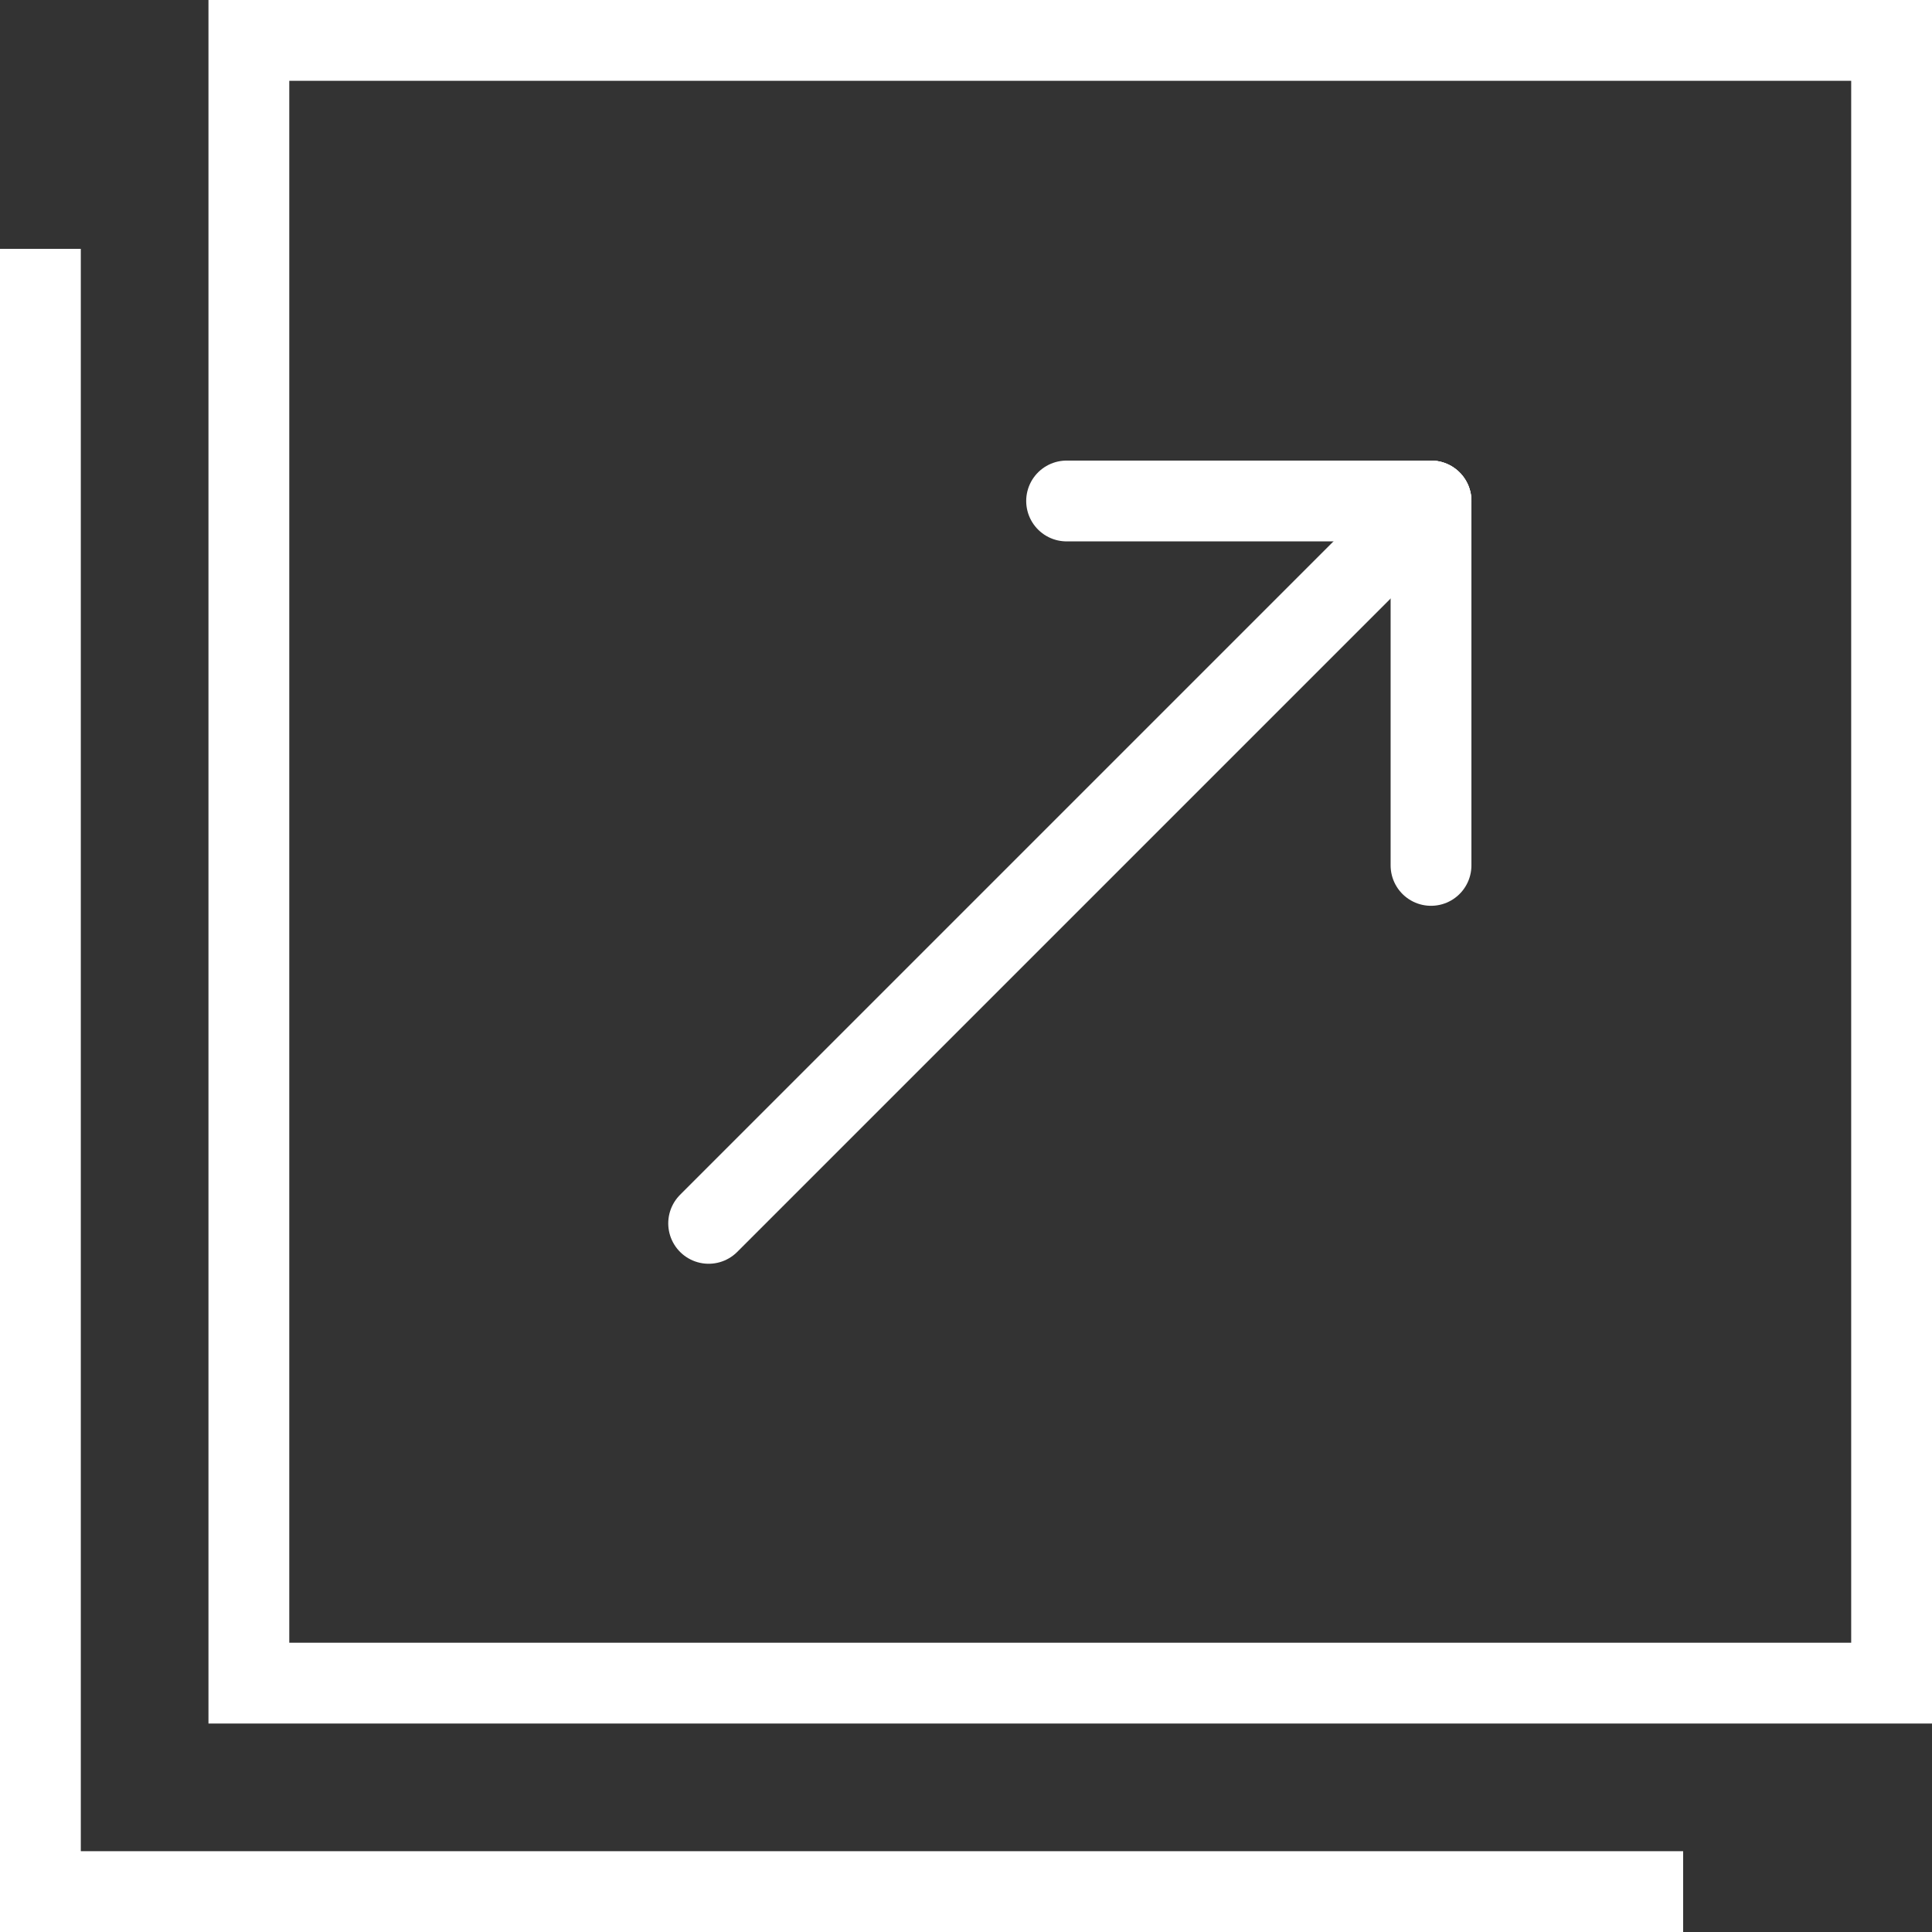 <?xml version="1.0" encoding="UTF-8"?><svg id="_レイヤー_2" xmlns="http://www.w3.org/2000/svg" viewBox="0 0 23.91 23.91"><rect x="0" y="0" width="23.91" height="23.91" fill="#333333" stroke="none"/><defs><style>.cls-1,.cls-2{fill:none;stroke:#fff;stroke-miterlimit:10;}.cls-2{stroke-linecap:round;}</style></defs><g id="_レイヤー"><g id="sec01"><rect class="cls-1" x="3.08" y=".5" width="20.33" height="20.33"/><polyline class="cls-1" points="20.83 23.41 .5 23.41 .5 3.08"/><line class="cls-2" x1="17.71" y1="6.2" x2="8.77" y2="15.14"/><line class="cls-2" x1="17.71" y1="6.2" x2="13.2" y2="6.2"/><line class="cls-2" x1="17.71" y1="10.71" x2="17.71" y2="6.2"/></g></g></svg>